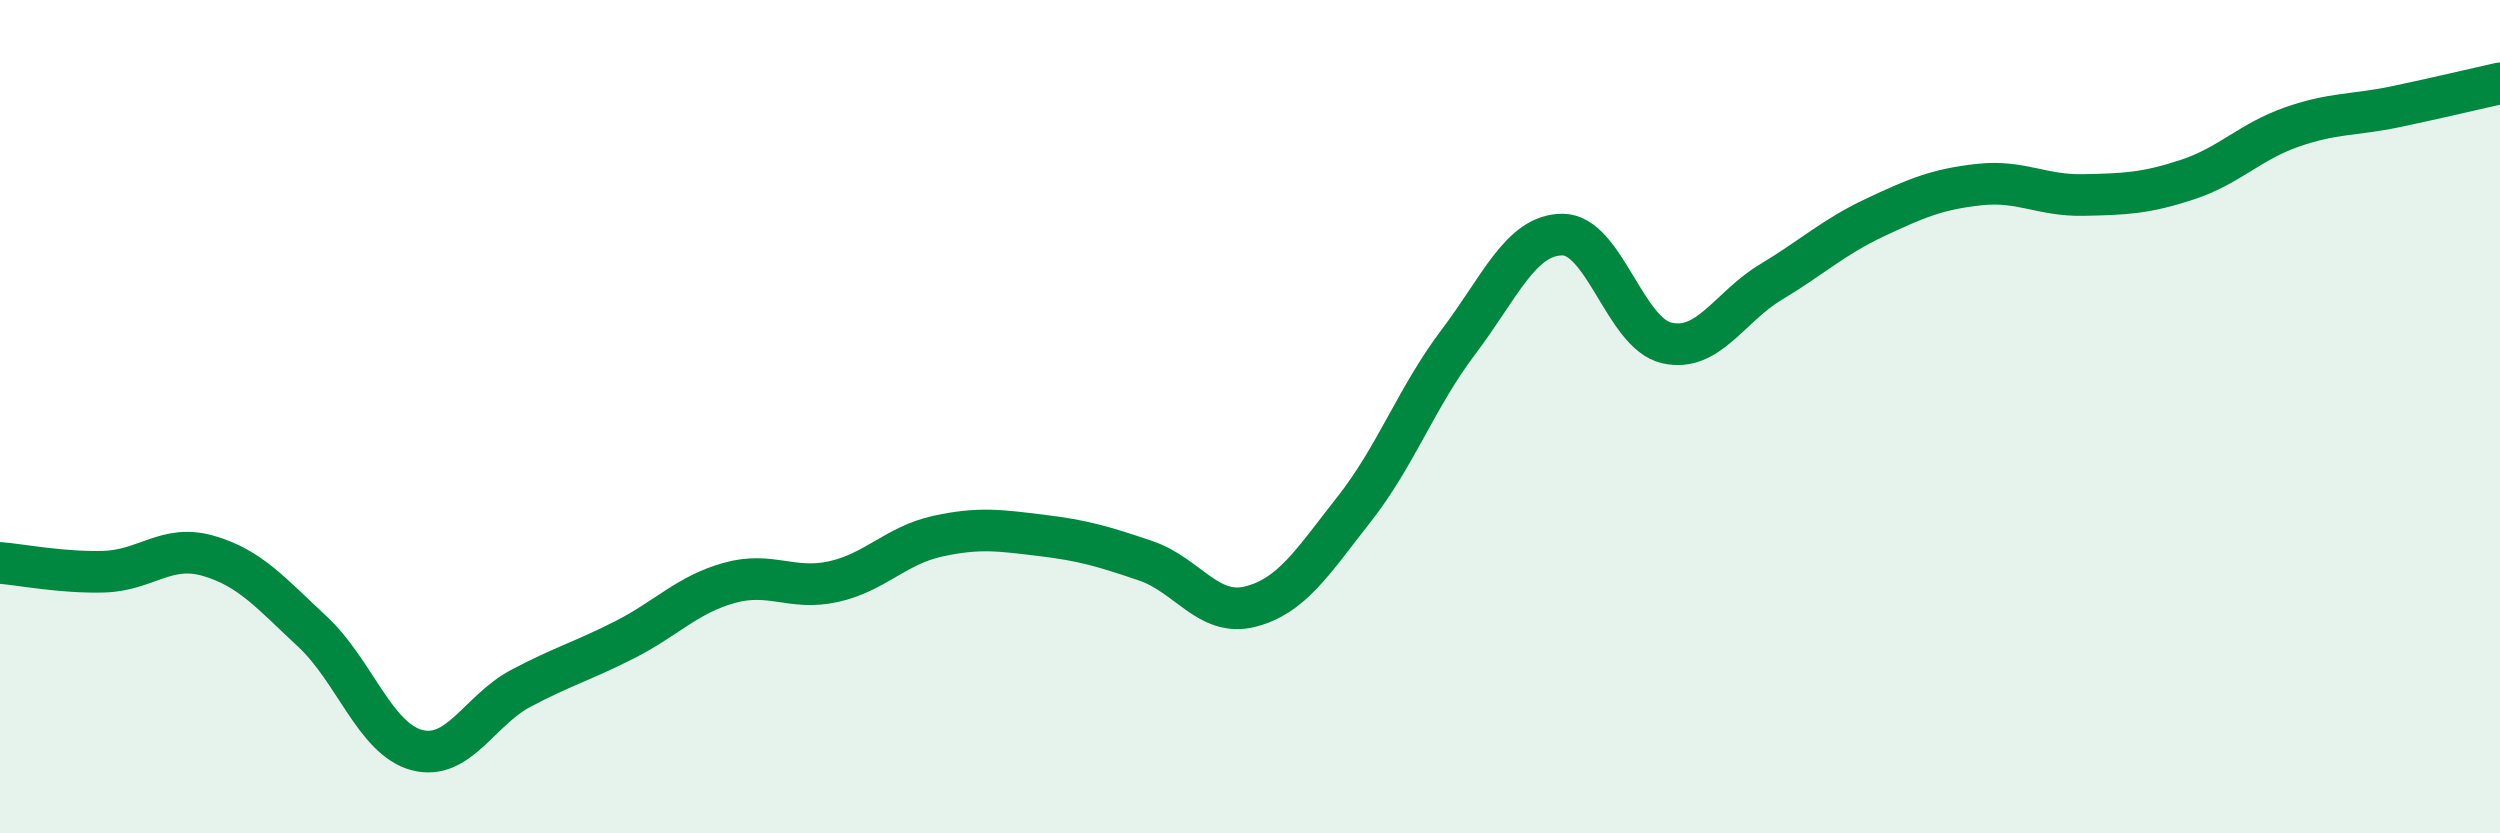 
    <svg width="60" height="20" viewBox="0 0 60 20" xmlns="http://www.w3.org/2000/svg">
      <path
        d="M 0,13.51 C 0.5,13.55 1.5,13.75 2.5,13.72 C 3.5,13.69 4,13.05 5,13.34 C 6,13.63 6.5,14.23 7.5,15.16 C 8.5,16.09 9,17.73 10,18 C 11,18.27 11.5,17.05 12.5,16.52 C 13.5,15.99 14,15.86 15,15.35 C 16,14.84 16.5,14.27 17.5,13.99 C 18.5,13.71 19,14.18 20,13.96 C 21,13.74 21.5,13.09 22.5,12.87 C 23.5,12.65 24,12.73 25,12.85 C 26,12.97 26.5,13.12 27.5,13.46 C 28.5,13.8 29,14.81 30,14.56 C 31,14.31 31.5,13.49 32.5,12.22 C 33.5,10.95 34,9.53 35,8.21 C 36,6.89 36.5,5.63 37.5,5.63 C 38.5,5.63 39,8 40,8.23 C 41,8.46 41.5,7.37 42.5,6.77 C 43.5,6.17 44,5.69 45,5.22 C 46,4.75 46.5,4.54 47.5,4.43 C 48.5,4.32 49,4.7 50,4.68 C 51,4.66 51.5,4.64 52.5,4.31 C 53.5,3.98 54,3.4 55,3.05 C 56,2.7 56.5,2.77 57.5,2.56 C 58.5,2.35 59.5,2.11 60,2L60 20L0 20Z"
        fill="#008740"
        opacity="0.1"
        stroke-linecap="round"
        stroke-linejoin="round"
      />
      <path
        d="M 0,13.51 C 0.5,13.55 1.5,13.75 2.5,13.72 C 3.5,13.69 4,13.05 5,13.34 C 6,13.63 6.5,14.23 7.5,15.16 C 8.5,16.09 9,17.73 10,18 C 11,18.27 11.5,17.05 12.5,16.52 C 13.5,15.99 14,15.86 15,15.35 C 16,14.84 16.5,14.27 17.5,13.99 C 18.5,13.71 19,14.18 20,13.96 C 21,13.74 21.5,13.09 22.5,12.87 C 23.5,12.65 24,12.73 25,12.85 C 26,12.97 26.5,13.12 27.5,13.46 C 28.5,13.8 29,14.81 30,14.56 C 31,14.31 31.5,13.49 32.5,12.22 C 33.5,10.95 34,9.53 35,8.21 C 36,6.89 36.5,5.63 37.5,5.63 C 38.5,5.63 39,8 40,8.23 C 41,8.46 41.5,7.37 42.5,6.77 C 43.5,6.17 44,5.69 45,5.22 C 46,4.75 46.5,4.54 47.5,4.43 C 48.5,4.32 49,4.7 50,4.68 C 51,4.66 51.5,4.64 52.5,4.31 C 53.5,3.98 54,3.4 55,3.05 C 56,2.7 56.5,2.77 57.5,2.56 C 58.5,2.35 59.5,2.11 60,2"
        stroke="#008740"
        stroke-width="1"
        fill="none"
        stroke-linecap="round"
        stroke-linejoin="round"
      />
    </svg>
  
